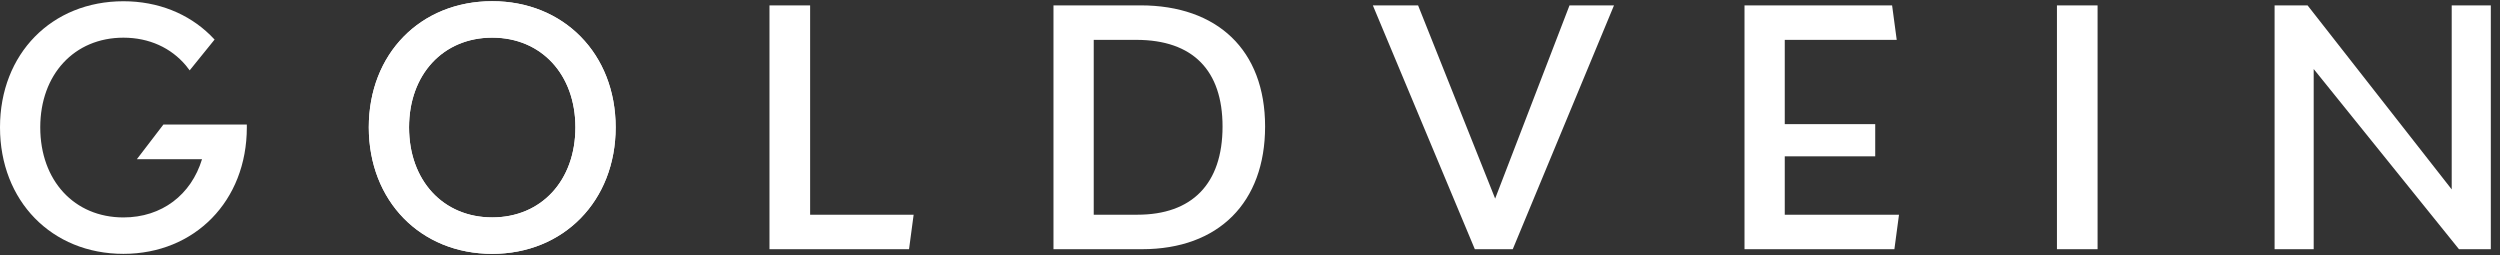<?xml version="1.0" encoding="UTF-8" standalone="no"?> <svg xmlns="http://www.w3.org/2000/svg" xmlns:xlink="http://www.w3.org/1999/xlink" xmlns:serif="http://www.serif.com/" width="100%" height="100%" viewBox="0 0 1067 109" version="1.1" xml:space="preserve" style="fill-rule:evenodd;clip-rule:evenodd;stroke-linejoin:round;stroke-miterlimit:2;"><rect x="0" y="0" width="1067" height="109" fill="#333333" stroke="none"/> <g transform="matrix(4.167,0,0,4.167,0,0)"> <path d="M25.28,12.753L16.735,12.757L14.019,16.305L20.692,16.305C19.585,19.944 16.586,22.27 12.641,22.27C7.616,22.27 4.123,18.5 4.123,13.044C4.123,7.627 7.616,3.859 12.641,3.859C15.29,3.859 17.514,4.906 19.024,6.69C19.165,6.857 19.299,7.028 19.427,7.207L21.979,4.052C21.83,3.892 21.678,3.735 21.522,3.583C19.287,1.404 16.197,0.128 12.641,0.128C5.299,0.128 0,5.507 0,13.044C0,20.583 5.299,26 12.641,26C19.943,26 25.282,20.583 25.282,13.044C25.282,12.947 25.281,12.85 25.28,12.753Z" style="fill:white;fill-rule:nonzero;"></path> <path d="M50.417,25.997C57.721,25.997 63.061,20.575 63.061,13.038C63.061,5.497 57.721,0.118 50.417,0.118C43.074,0.118 37.773,5.497 37.773,13.038C37.773,20.575 43.074,25.997 50.417,25.997ZM50.417,22.264C45.391,22.264 41.897,18.495 41.897,13.038C41.897,7.619 45.391,3.849 50.417,3.849C55.443,3.849 58.938,7.619 58.938,13.038C58.938,18.495 55.443,22.264 50.417,22.264ZM82.976,21.991L82.976,0.55L78.813,0.55L78.813,25.524L93.107,25.524L93.578,21.991L82.976,21.991ZM116.814,0.55L107.901,0.55L107.901,25.524L116.972,25.524C124.824,25.524 129.576,20.735 129.576,12.96C129.576,5.104 124.668,0.55 116.814,0.55ZM116.5,21.991L112.024,21.991L112.024,4.083L116.383,4.083C122.193,4.083 125.218,7.226 125.218,12.96C125.218,18.848 122.076,21.991 116.5,21.991ZM140.612,0.55L151.058,25.524L154.943,25.524L165.312,0.55L160.756,0.55L153.139,20.34L145.245,0.55L140.612,0.55ZM178.679,0.55L178.679,25.524L194.031,25.524L194.503,21.991L182.802,21.991L182.802,16.01L192.067,16.01L192.067,12.713L182.802,12.713L182.802,4.083L194.269,4.083L193.796,0.55L178.679,0.55ZM210.68,25.524L214.842,25.524L214.842,0.55L210.68,0.55L210.68,25.524ZM232.972,25.524L236.977,25.524L236.977,7.069L251.859,25.524L255.118,25.524L255.118,0.55L251.113,0.55L251.113,19.399L236.349,0.55L232.972,0.55L232.972,25.524Z" style="fill:white;fill-rule:nonzero;"></path> <path d="M50.414,26C57.716,26 63.055,20.585 63.055,13.045C63.055,5.507 57.716,0.13 50.414,0.13C43.072,0.13 37.772,5.507 37.772,13.045C37.772,20.585 43.072,26 50.414,26ZM50.414,22.272C45.389,22.272 41.896,18.5 41.896,13.045C41.896,7.629 45.389,3.859 50.414,3.859C55.439,3.859 58.933,7.629 58.933,13.045C58.933,18.5 55.439,22.272 50.414,22.272Z" style="fill:white;fill-rule:nonzero;"></path> </g> </svg> 